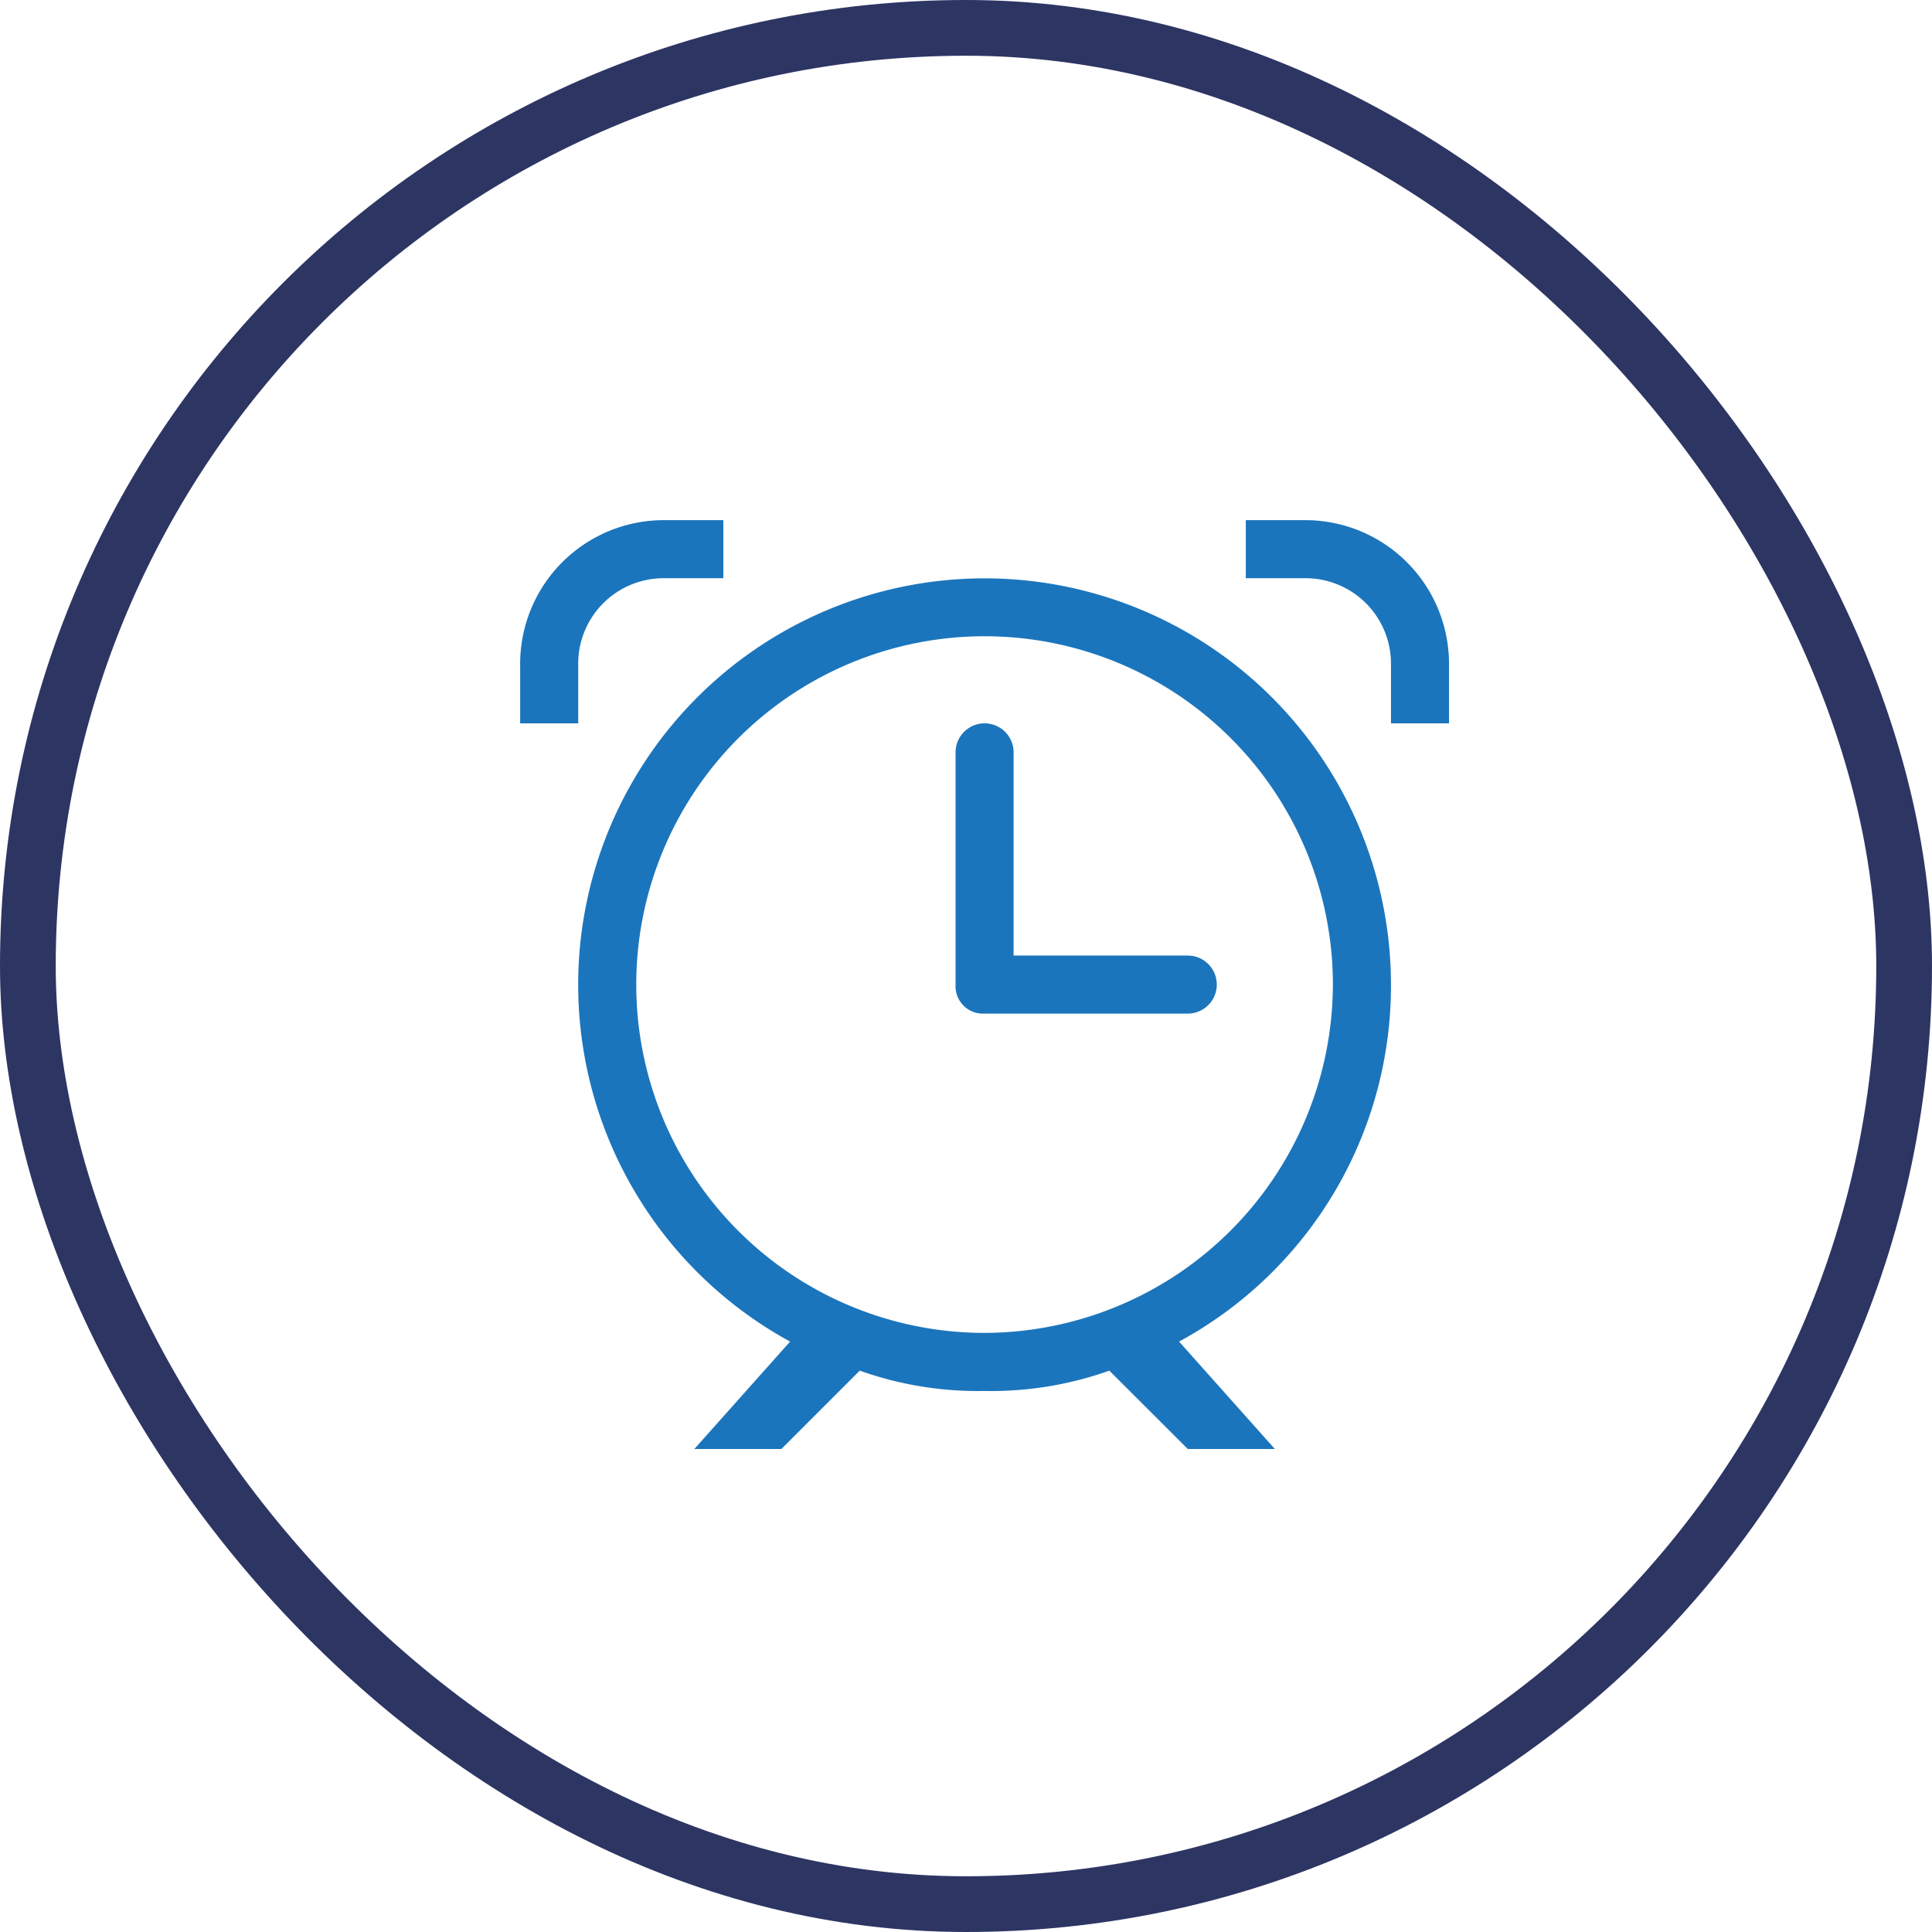 <svg xmlns="http://www.w3.org/2000/svg" width="52" height="52" viewBox="0 0 52 52">
  <g id="Group_545" data-name="Group 545" transform="translate(-1062 -168)">
    <g id="_x36__1_" transform="translate(1076 182)">
      <g id="Group_316" data-name="Group 316">
        <path id="Path_64" data-name="Path 64" d="M1.563,3.906A2.3,2.3,0,0,1,3.906,1.563H5.469V0H3.906A3.868,3.868,0,0,0,0,3.906V5.469H1.563Zm16.406,7.813H13.281V6.25a.781.781,0,0,0-1.562,0V12.5a.738.738,0,0,0,.781.781h5.469a.781.781,0,0,0,0-1.562Zm5.469.781A10.938,10.938,0,1,0,7.266,22.109L4.688,25H7.031l2.109-2.109a9.476,9.476,0,0,0,3.359.547,9.476,9.476,0,0,0,3.359-.547L17.969,25h2.344l-2.578-2.891A10.891,10.891,0,0,0,23.438,12.5ZM12.5,21.875A9.375,9.375,0,1,1,21.875,12.5,9.4,9.4,0,0,1,12.5,21.875ZM21.094,0H19.531V1.563h1.563a2.3,2.3,0,0,1,2.344,2.344V5.469H25V3.906A3.868,3.868,0,0,0,21.094,0Z" fill="#1b75bc"/>
      </g>
    </g>
    <g id="Rectangle_39" data-name="Rectangle 39" transform="translate(1062 168)" fill="none" stroke="#2d3563" stroke-width="1.5">
      <rect width="52" height="52" rx="26" stroke="none"/>
      <rect x="0.75" y="0.75" width="50.5" height="50.5" rx="25.25" fill="none"/>
    </g>
  </g>
</svg>
